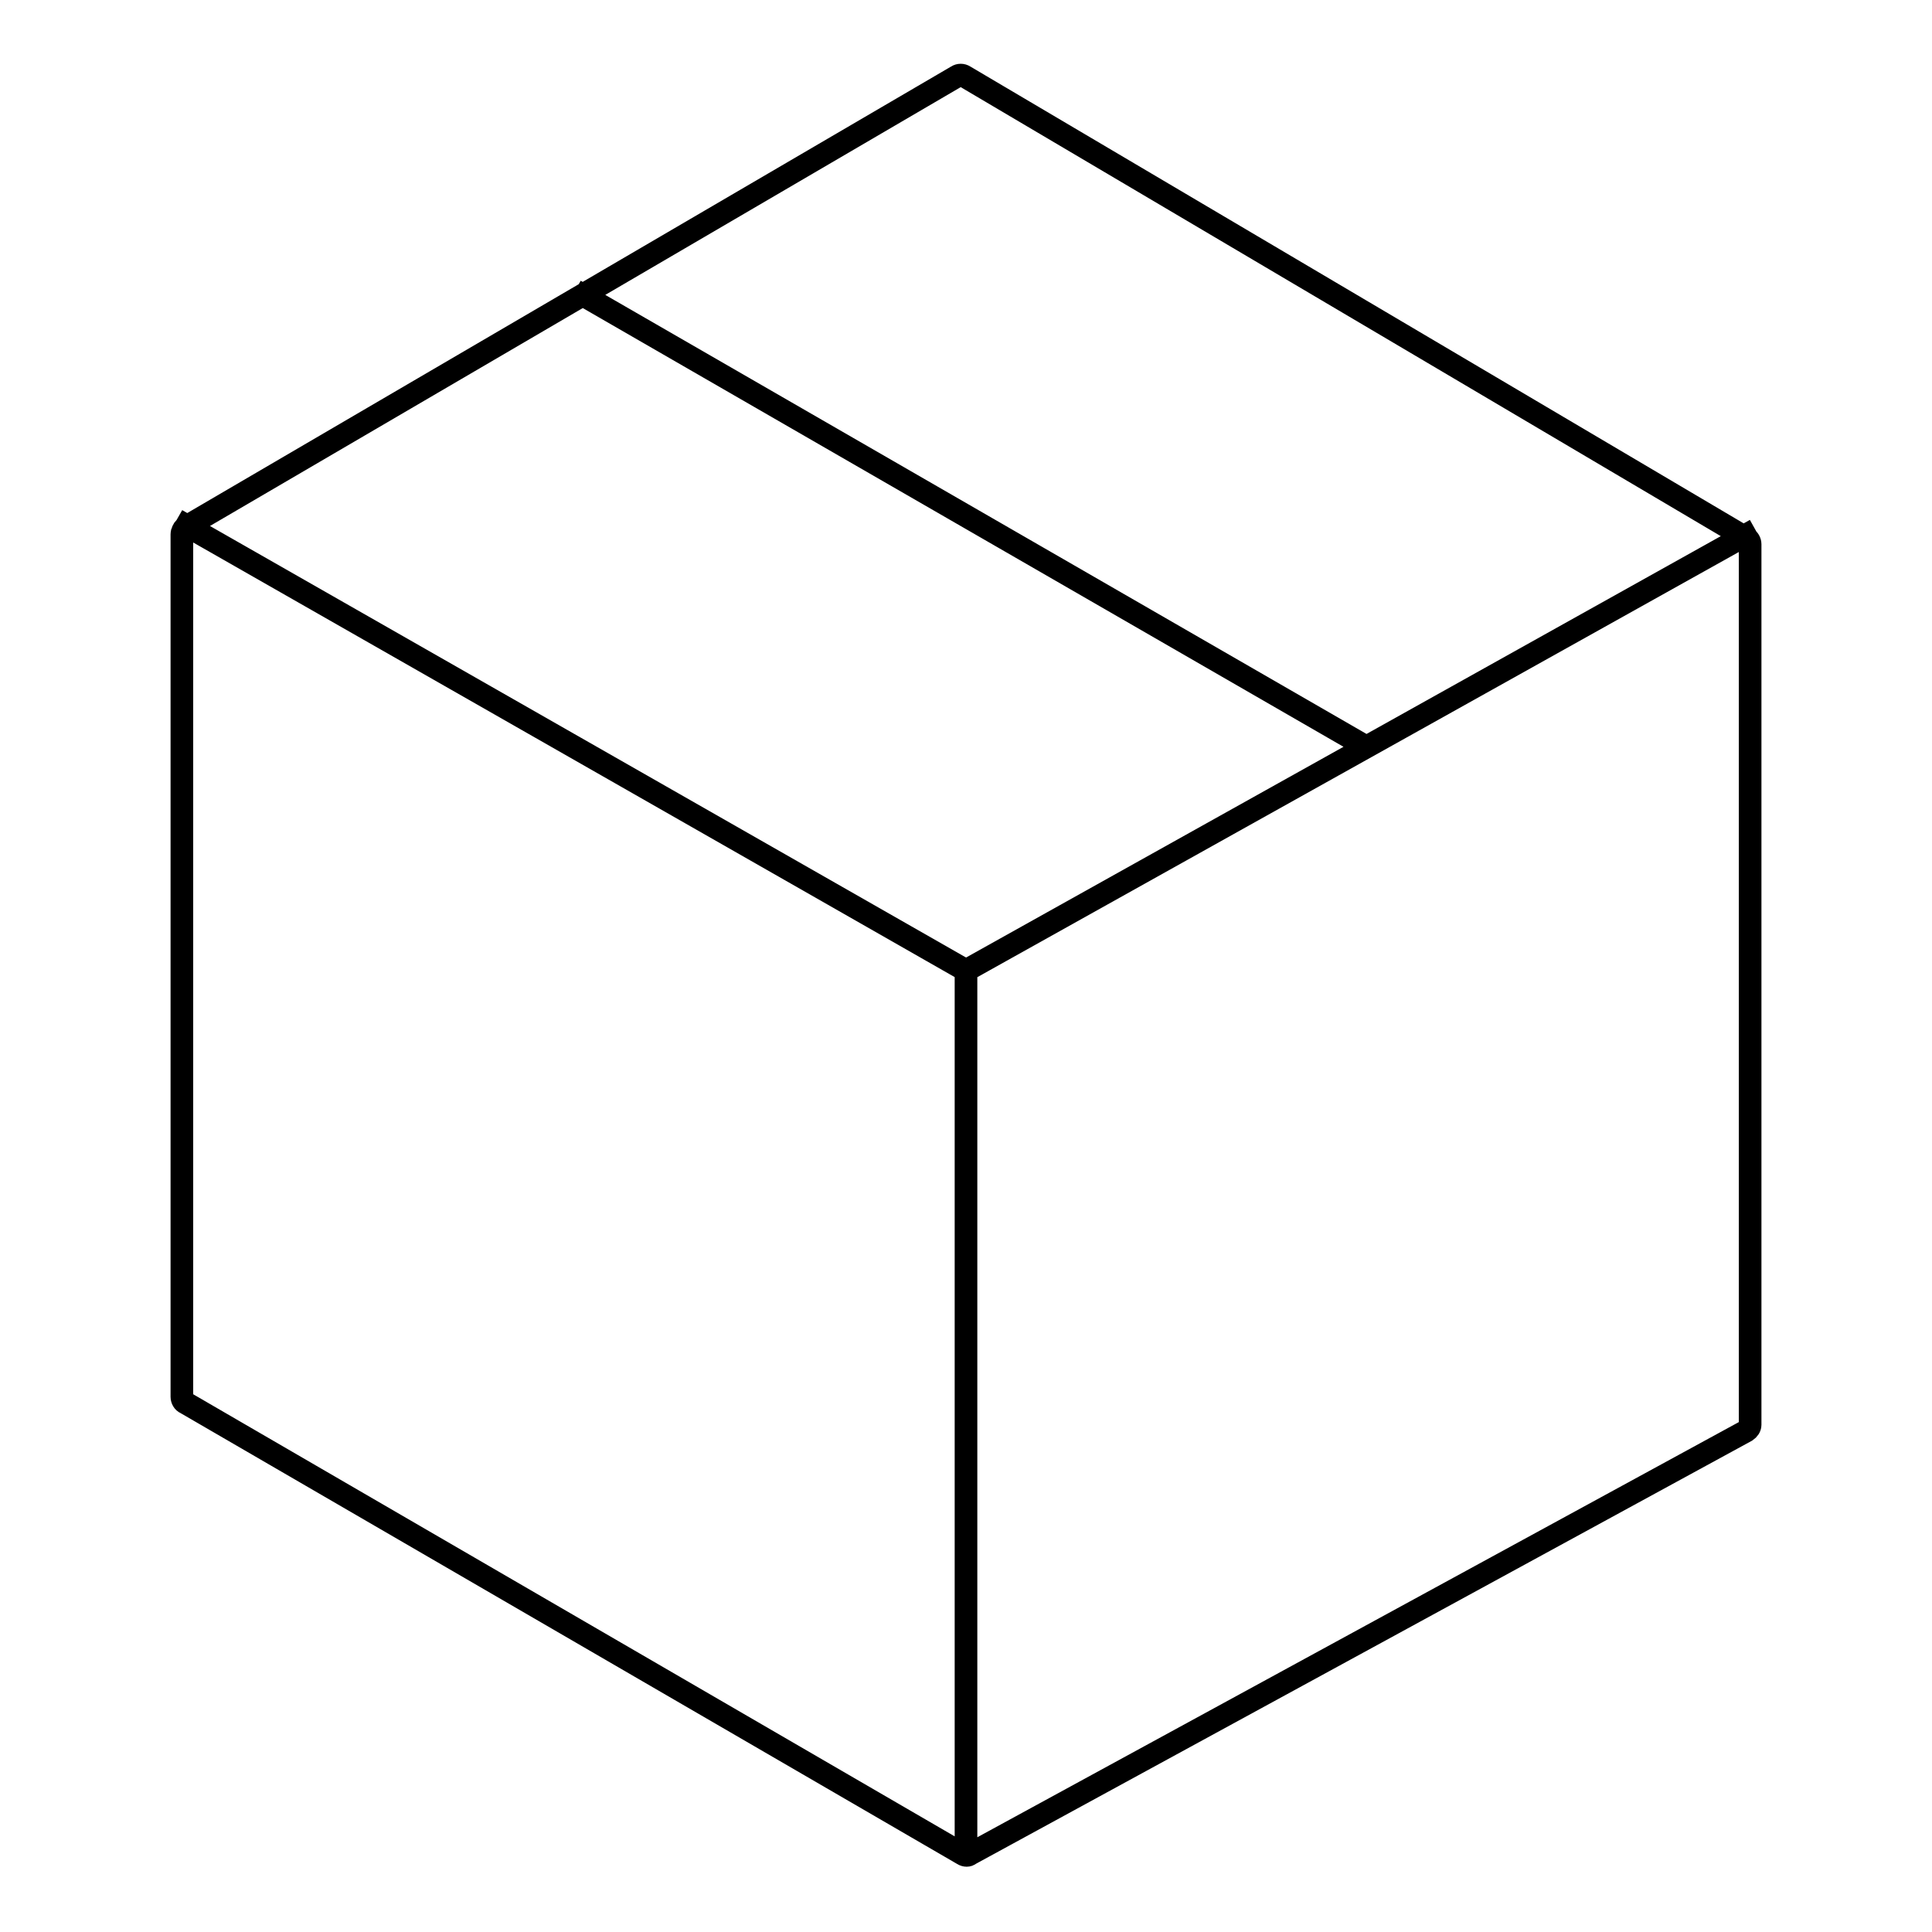 <?xml version="1.0" encoding="utf-8"?>
<!-- Svg Vector Icons : http://www.onlinewebfonts.com/icon -->
<!DOCTYPE svg PUBLIC "-//W3C//DTD SVG 1.1//EN" "http://www.w3.org/Graphics/SVG/1.1/DTD/svg11.dtd">
<svg version="1.1" xmlns="http://www.w3.org/2000/svg" xmlns:xlink="http://www.w3.org/1999/xlink" x="0px" y="0px" viewBox="0 0 256 256" enable-background="new 0 0 256 256" xml:space="preserve">
<g><g><path stroke-width="3" fill-opacity="0" stroke="#000000"  d="M24.1,70.8v114.3c0,0.3,0.2,0.7,0.5,0.8l103,59.8c0.3,0.2,0.7,0.2,0.9,0l102.9-56.1c0.3-0.2,0.5-0.5,0.5-0.8V72.1c0-0.3-0.2-0.7-0.5-0.8L127.8,10.1c-0.3-0.2-0.7-0.2-1,0L24.5,69.9C24.3,70.1,24.1,70.5,24.1,70.8L24.1,70.8z M128,128.6l104.6-58.4L128,128.6z M23.4,68.9L128,128.6L23.4,68.9z M128,246V128.6V246z M181.1,99L76.2,38.5L181.1,99z"/></g></g>
</svg>